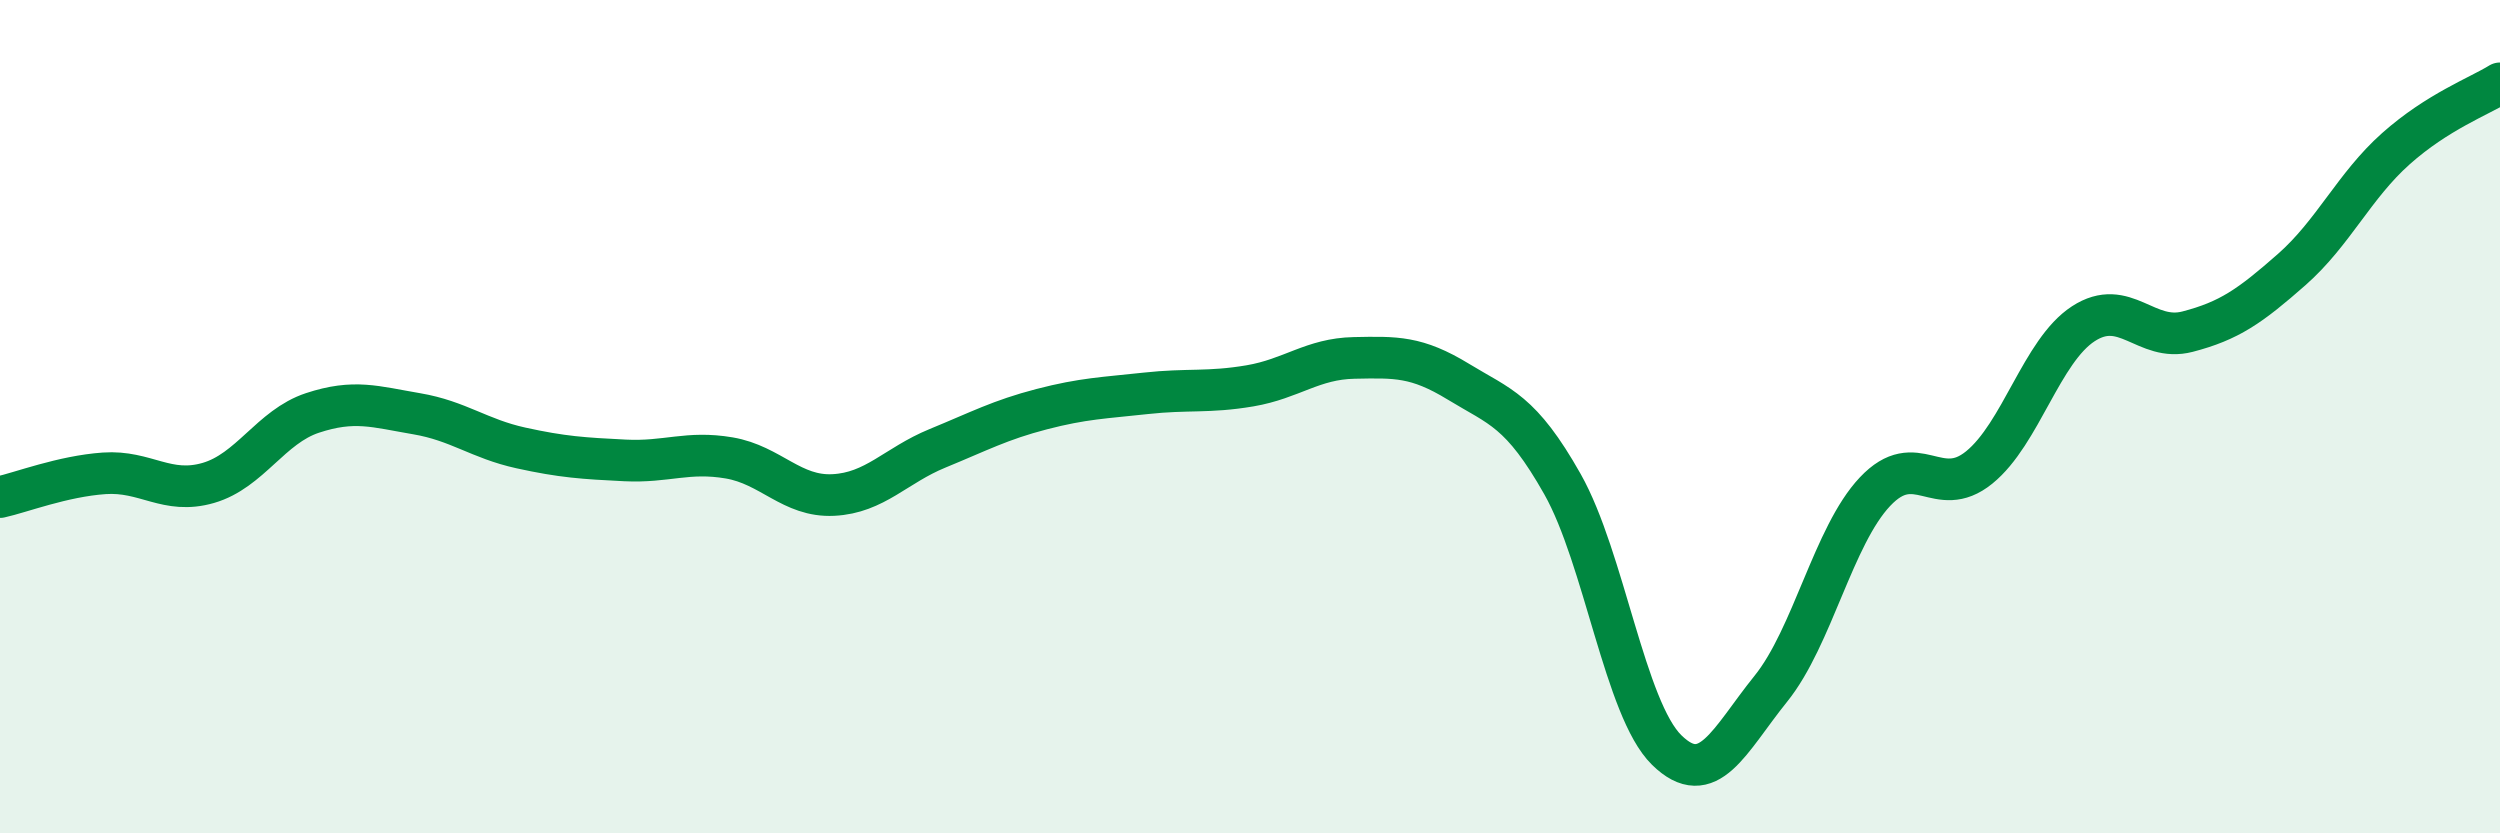 
    <svg width="60" height="20" viewBox="0 0 60 20" xmlns="http://www.w3.org/2000/svg">
      <path
        d="M 0,11.93 C 0.5,11.82 1.5,11.43 2.5,11.36 C 3.5,11.29 4,11.88 5,11.59 C 6,11.3 6.5,10.24 7.5,9.91 C 8.5,9.58 9,9.76 10,9.93 C 11,10.1 11.5,10.53 12.5,10.75 C 13.5,10.97 14,11 15,11.05 C 16,11.1 16.5,10.82 17.5,10.99 C 18.5,11.16 19,11.93 20,11.88 C 21,11.83 21.5,11.17 22.5,10.76 C 23.5,10.35 24,10.08 25,9.82 C 26,9.56 26.5,9.55 27.5,9.44 C 28.5,9.33 29,9.43 30,9.26 C 31,9.09 31.5,8.61 32.5,8.59 C 33.5,8.57 34,8.55 35,9.16 C 36,9.77 36.5,9.85 37.5,11.62 C 38.5,13.39 39,17.02 40,18 C 41,18.98 41.5,17.77 42.5,16.53 C 43.5,15.29 44,12.86 45,11.8 C 46,10.74 46.5,12.03 47.5,11.22 C 48.5,10.41 49,8.42 50,7.77 C 51,7.12 51.5,8.22 52.5,7.96 C 53.5,7.7 54,7.35 55,6.47 C 56,5.59 56.5,4.46 57.5,3.57 C 58.5,2.68 59.5,2.31 60,2L60 20L0 20Z"
        fill="#008740"
        opacity="0.1"
        stroke-linecap="round"
        stroke-linejoin="round"
      />
      <path
        d="M 0,11.93 C 0.5,11.82 1.5,11.43 2.5,11.36 C 3.5,11.29 4,11.88 5,11.59 C 6,11.3 6.5,10.24 7.5,9.91 C 8.5,9.58 9,9.76 10,9.93 C 11,10.1 11.5,10.53 12.5,10.75 C 13.5,10.97 14,11 15,11.05 C 16,11.1 16.5,10.82 17.5,10.99 C 18.5,11.16 19,11.93 20,11.88 C 21,11.83 21.5,11.17 22.5,10.76 C 23.5,10.35 24,10.08 25,9.82 C 26,9.56 26.5,9.55 27.5,9.44 C 28.5,9.33 29,9.43 30,9.26 C 31,9.09 31.5,8.61 32.5,8.59 C 33.5,8.57 34,8.55 35,9.16 C 36,9.77 36.5,9.85 37.5,11.62 C 38.5,13.39 39,17.02 40,18 C 41,18.98 41.5,17.77 42.5,16.53 C 43.5,15.29 44,12.86 45,11.8 C 46,10.74 46.5,12.03 47.5,11.22 C 48.5,10.41 49,8.42 50,7.77 C 51,7.12 51.5,8.22 52.5,7.96 C 53.5,7.7 54,7.35 55,6.47 C 56,5.59 56.5,4.46 57.5,3.57 C 58.5,2.68 59.5,2.31 60,2"
        stroke="#008740"
        stroke-width="1"
        fill="none"
        stroke-linecap="round"
        stroke-linejoin="round"
      />
    </svg>
  